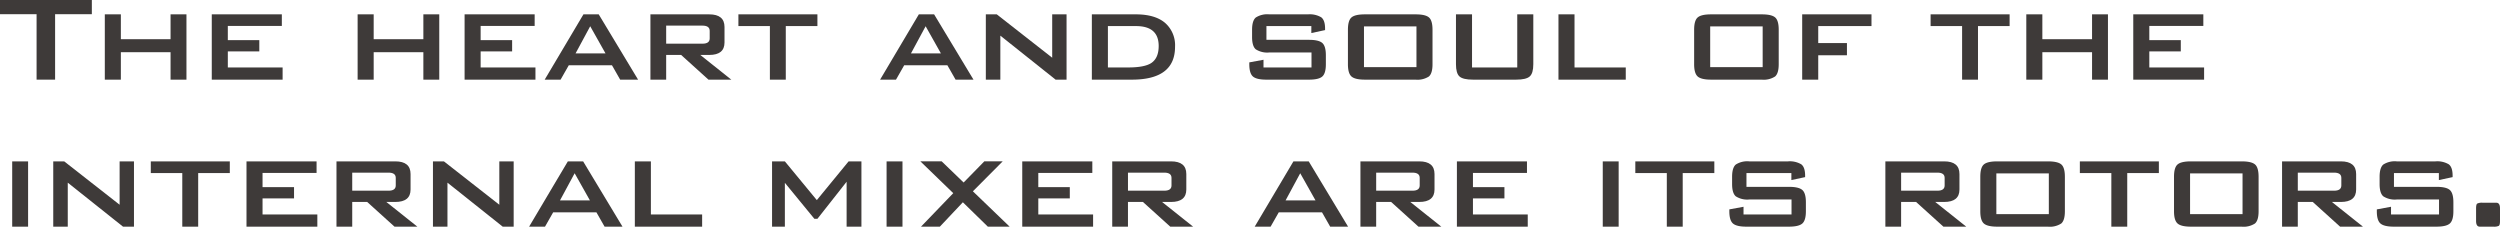 <svg id="レイヤー_1" data-name="レイヤー 1" xmlns="http://www.w3.org/2000/svg" width="680.267" height="61.676" viewBox="0 0 680.267 61.676">
  <defs>
    <style>
      .cls-1 {
        fill: #3e3a39;
      }
    </style>
  </defs>
  <g>
    <path class="cls-1" d="M14.994,3.864V21.672H9.954V3.864H0V0H24.99V3.864Z"/>
    <path class="cls-1" d="M28.519,21.672V3.906h4.368v6.762H46.41V3.906h4.326V21.672H46.41V14.2H32.887v7.476Z"/>
    <path class="cls-1" d="M57.624,21.672V3.906H76.691v3.15h-14.7V10.92H70.56v3.066H61.992v4.368H76.9v3.318Z"/>
    <path class="cls-1" d="M97.312,21.672V3.906h4.369v6.762H115.2V3.906h4.326V21.672H115.2V14.2H101.681v7.476Z"/>
    <path class="cls-1" d="M126.418,21.672V3.906h19.067v3.15h-14.7V10.92h8.568v3.066h-8.568v4.368H145.7v3.318Z"/>
    <path class="cls-1" d="M148.215,21.672,158.757,3.906h4.158l10.71,17.766h-4.872l-2.226-3.905h-11.76l-2.226,3.905Zm8.4-7.14h8.148L160.6,7.14Z"/>
    <path class="cls-1" d="M176.985,21.672V3.906h16q4.158,0,4.159,3.445v4.2q0,3.4-4.159,3.4h-2.436l8.442,6.72h-6.216l-7.434-6.72H181.27v6.72Zm14.154-14.7H181.27v4.914h9.869q1.974,0,1.974-1.428V8.4Q193.113,6.972,191.139,6.972Z"/>
    <path class="cls-1" d="M213.818,7.1V21.672h-4.326V7.1h-8.568V3.906h21.5V7.1Z"/>
    <path class="cls-1" d="M239.48,21.672,250.022,3.906h4.159l10.71,17.766h-4.872l-2.226-3.905H246.032l-2.225,3.905Zm8.4-7.14h8.147L251.871,7.14Z"/>
    <path class="cls-1" d="M268.251,21.672V3.906h2.981l15.079,11.8V3.906h3.906V21.672h-2.983L272.2,9.7v11.97Z"/>
    <path class="cls-1" d="M297.1,21.672V3.906h11.97q5.208,0,7.939,2.31a8.064,8.064,0,0,1,2.729,6.511q0,8.945-11.76,8.945Zm4.369-3.318h5.586q4.323,0,6.173-1.176,2.058-1.344,2.058-4.661,0-5.419-6.174-5.419h-7.643Z"/>
    <path class="cls-1" d="M356.827,7.1H344.605v3.738h11.55q2.687,0,3.654.861t.966,3.339v2.436q0,2.479-.966,3.34t-3.654.86h-11.55q-2.69,0-3.675-.86t-.987-3.34v-.5l3.864-.714v2.1h13.062V14.28H345.361a5.767,5.767,0,0,1-3.654-.861q-1.008-.86-1.008-3.339V8.106q0-2.478,1.008-3.338a5.76,5.76,0,0,1,3.654-.862H355.9a6.156,6.156,0,0,1,3.612.8q1.05.8,1.05,3.067V8.19l-3.738.8Z"/>
    <path class="cls-1" d="M366.781,8.106q0-2.52.967-3.36t3.661-.84h13.759q2.694,0,3.661.84t.968,3.36v9.366q0,2.479-.989,3.34a5.688,5.688,0,0,1-3.64.86H371.409q-2.692,0-3.661-.86t-.967-3.34Zm4.368,10.165h14.28V7.182h-14.28Z"/>
    <path class="cls-1" d="M400.55,3.906V18.354h12.305V3.906h4.369V17.472q0,2.479-.988,3.34t-3.674.86H400.8q-2.69,0-3.655-.86t-.965-3.34V3.906Z"/>
    <path class="cls-1" d="M424.069,21.672V3.906h4.369V18.354h13.943v3.318Z"/>
    <path class="cls-1" d="M460.986,8.106q0-2.52.967-3.36t3.661-.84h13.759q2.694,0,3.661.84T484,8.106v9.366q0,2.479-.989,3.34a5.688,5.688,0,0,1-3.64.86H465.614q-2.692,0-3.661-.86t-.967-3.34Zm4.368,10.165h14.28V7.182h-14.28Z"/>
    <path class="cls-1" d="M490.387,21.672V3.906h18.857V7.1H494.755v4.62h7.811v3.318h-7.811v6.636Z"/>
    <path class="cls-1" d="M538.225,7.1V21.672H533.9V7.1H525.33V3.906h21.5V7.1Z"/>
    <path class="cls-1" d="M551.37,21.672V3.906h4.368v6.762h13.524V3.906h4.326V21.672h-4.326V14.2H555.738v7.476Z"/>
    <path class="cls-1" d="M580.476,21.672V3.906h19.067v3.15h-14.7V10.92h8.567v3.066h-8.567v4.368h14.909v3.318Z"/>
    <path class="cls-1" d="M3.318,61.676V43.909H7.645V61.676Z"/>
    <path class="cls-1" d="M14.49,61.676V43.909h2.982l15.078,11.8v-11.8h3.906V61.676H33.474L18.438,49.705V61.676Z"/>
    <path class="cls-1" d="M53.928,47.1V61.676H49.6V47.1H41.033V43.909h21.5V47.1Z"/>
    <path class="cls-1" d="M67.073,61.676V43.909H86.141V47.06h-14.7v3.864h8.568v3.065H71.441v4.368h14.91v3.319Z"/>
    <path class="cls-1" d="M91.559,61.676V43.909h16q4.156,0,4.158,3.445v4.2q0,3.4-4.158,3.4h-2.437l8.442,6.721h-6.215l-7.435-6.721H95.843v6.721Zm14.153-14.7H95.843V51.89h9.869q1.974,0,1.975-1.428V48.4Q107.687,46.977,105.712,46.976Z"/>
    <path class="cls-1" d="M117.809,61.676V43.909h2.981l15.078,11.8v-11.8h3.906V61.676h-2.982L121.757,49.705V61.676Z"/>
    <path class="cls-1" d="M143.974,61.676l10.542-17.767h4.158l10.71,17.767h-4.872l-2.226-3.906H150.525L148.3,61.676Zm8.4-7.141h8.147l-4.157-7.391Z"/>
    <path class="cls-1" d="M172.744,61.676V43.909h4.368V58.357h13.944v3.319Z"/>
    <path class="cls-1" d="M210.081,61.676V43.909h3.485l8.695,10.542,8.652-10.542H234.4V61.676h-4.031V49.453l-7.938,10.08h-.84l-8.023-9.786V61.676Z"/>
    <path class="cls-1" d="M241.245,61.676V43.909h4.326V61.676Z"/>
    <path class="cls-1" d="M250.61,61.676l8.779-9.114-8.947-8.653h5.8l5.965,5.754,5.628-5.754h5l-8.106,8.149,10,9.618H268.8l-6.8-6.637-6.259,6.637Z"/>
    <path class="cls-1" d="M278.162,61.676V43.909h19.067V47.06h-14.7v3.864H291.1v3.065H282.53v4.368h14.909v3.319Z"/>
    <path class="cls-1" d="M302.646,61.676V43.909h16q4.158,0,4.159,3.445v4.2q0,3.4-4.159,3.4h-2.436l8.442,6.721h-6.216L311,54.955h-4.073v6.721Zm14.154-14.7h-9.869V51.89H316.8q1.974,0,1.974-1.428V48.4Q318.774,46.977,316.8,46.976Z"/>
    <path class="cls-1" d="M341.412,61.676l10.542-17.767h4.158l10.71,17.767H361.95l-2.225-3.906H347.964l-2.226,3.906Zm8.4-7.141h8.148L353.8,47.144Z"/>
    <path class="cls-1" d="M370.183,61.676V43.909h16q4.156,0,4.158,3.445v4.2q0,3.4-4.158,3.4h-2.437l8.442,6.721h-6.215l-7.435-6.721h-4.073v6.721Zm14.153-14.7h-9.869V51.89h9.869q1.974,0,1.975-1.428V48.4Q386.311,46.977,384.336,46.976Z"/>
    <path class="cls-1" d="M396.433,61.676V43.909H415.5V47.06H400.8v3.864h8.567v3.065H400.8v4.368H415.71v3.319Z"/>
    <path class="cls-1" d="M436.121,61.676V43.909h4.326V61.676Z"/>
    <path class="cls-1" d="M457.877,47.1V61.676h-4.326V47.1h-8.569V43.909h21.5V47.1Z"/>
    <path class="cls-1" d="M487.445,47.1H475.224V50.84h11.549q2.687,0,3.654.86t.967,3.339v2.437q0,2.478-.967,3.338t-3.654.862H475.224q-2.69,0-3.676-.862t-.986-3.338v-.5l3.863-.714v2.1h13.062V54.283H475.979a5.768,5.768,0,0,1-3.654-.86q-1.008-.861-1.008-3.339V48.109q0-2.477,1.008-3.338a5.766,5.766,0,0,1,3.654-.862h10.542a6.143,6.143,0,0,1,3.612.8q1.05.8,1.051,3.065v.42l-3.739.8Z"/>
    <path class="cls-1" d="M513.022,61.676V43.909h16q4.158,0,4.159,3.445v4.2q0,3.4-4.159,3.4h-2.436l8.442,6.721h-6.216l-7.434-6.721h-4.073v6.721Zm14.154-14.7h-9.869V51.89h9.869q1.974,0,1.974-1.428V48.4Q529.15,46.977,527.176,46.976Z"/>
    <path class="cls-1" d="M538.853,48.109q0-2.519.966-3.359t3.661-.841h13.759q2.694,0,3.661.841t.968,3.359v9.367q0,2.478-.989,3.338a5.678,5.678,0,0,1-3.64.862H543.48q-2.691,0-3.661-.862t-.966-3.338Zm4.368,10.164H557.5V47.186H543.221Z"/>
    <path class="cls-1" d="M578.837,47.1V61.676h-4.326V47.1h-8.569V43.909h21.5V47.1Z"/>
    <path class="cls-1" d="M591.563,48.109q0-2.519.967-3.359t3.661-.841H609.95q2.694,0,3.661.841t.968,3.359v9.367q0,2.478-.989,3.338a5.678,5.678,0,0,1-3.64.862H596.191q-2.693,0-3.661-.862t-.967-3.338Zm4.369,10.164h14.279V47.186H595.932Z"/>
    <path class="cls-1" d="M620.964,61.676V43.909h16q4.156,0,4.158,3.445v4.2q0,3.4-4.158,3.4h-2.437l8.443,6.721h-6.216l-7.435-6.721h-4.073v6.721Zm14.153-14.7h-9.869V51.89h9.869q1.976,0,1.975-1.428V48.4Q637.092,46.977,635.117,46.976Z"/>
    <path class="cls-1" d="M663.635,47.1H651.413V50.84h11.55q2.687,0,3.653.86t.967,3.339v2.437q0,2.478-.967,3.338t-3.653.862h-11.55q-2.689,0-3.676-.862t-.986-3.338v-.5l3.863-.714v2.1h13.063V54.283H652.169a5.766,5.766,0,0,1-3.654-.86q-1.008-.861-1.008-3.339V48.109q0-2.477,1.008-3.338a5.764,5.764,0,0,1,3.654-.862h10.542a6.141,6.141,0,0,1,3.611.8q1.05.8,1.051,3.065v.42l-3.738.8Z"/>
    <path class="cls-1" d="M679.259,55.166q1.008,0,1.008,1.554v3.4q0,1.093-.316,1.323a2.838,2.838,0,0,1-1.448.232h-3.738q-1.008,0-1.008-1.555v-3.4q0-1.092.314-1.324a2.877,2.877,0,0,1,1.45-.23Z"/>
  </g>
</svg>
